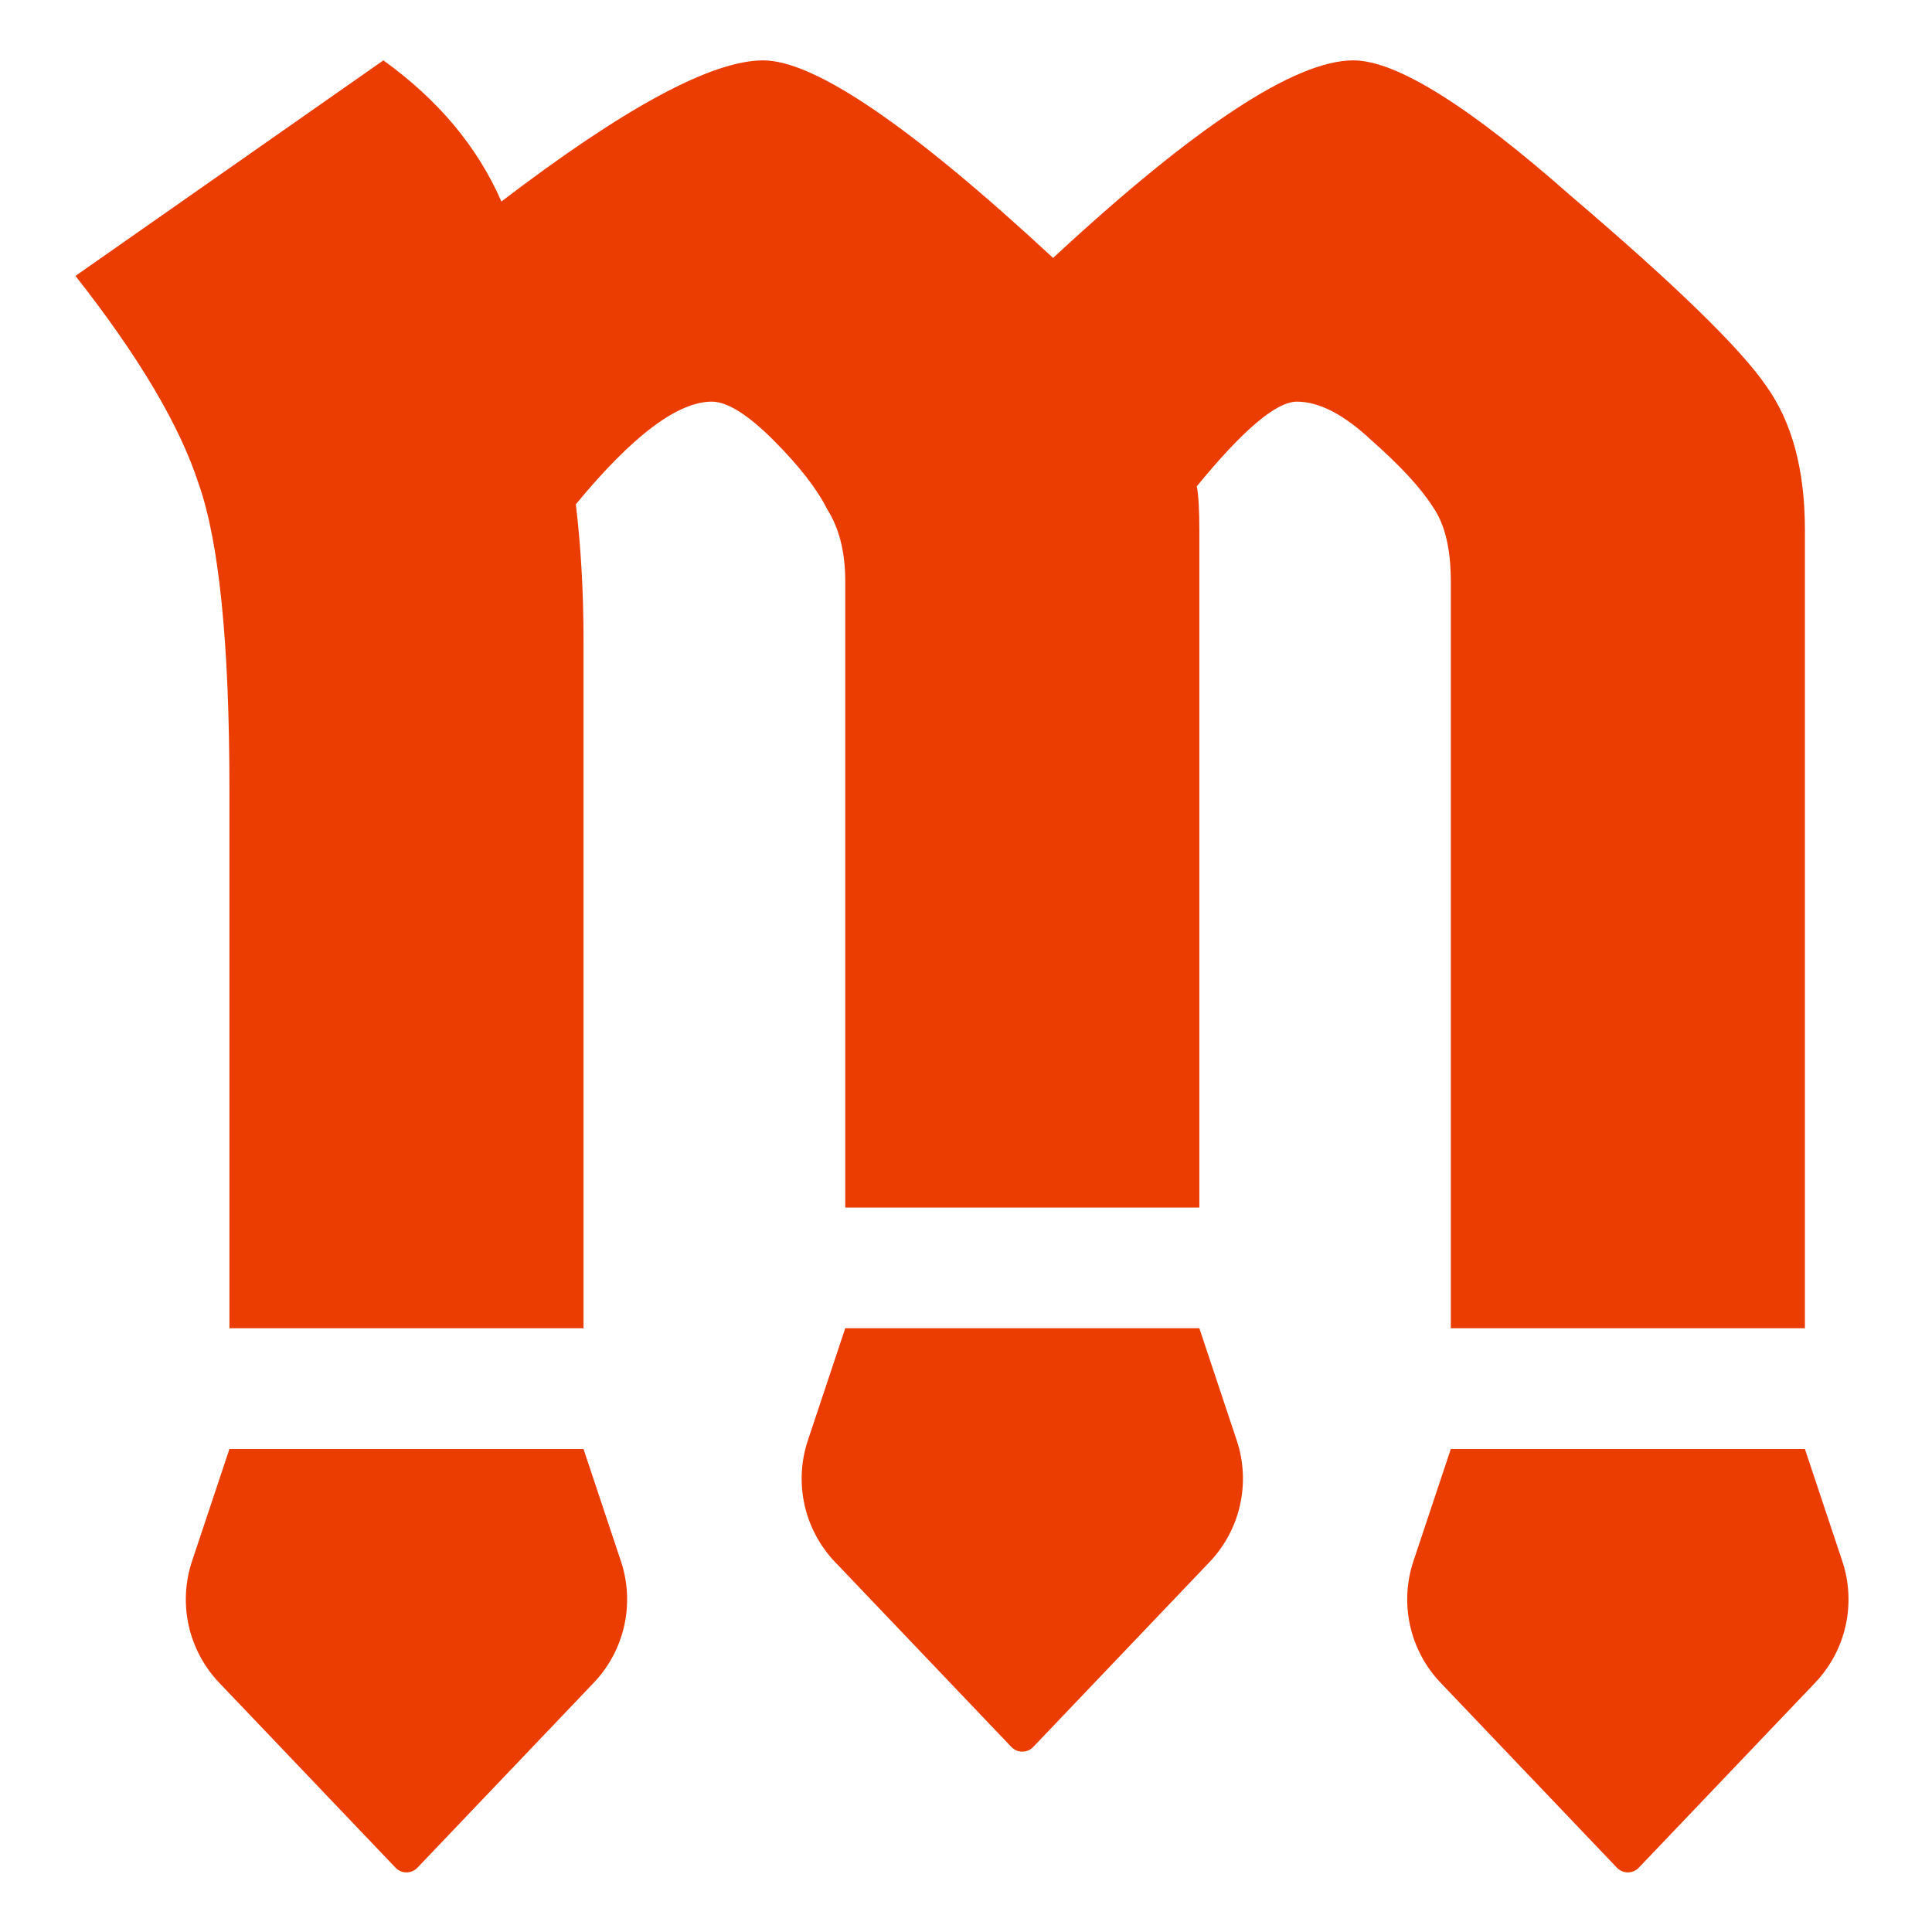<svg width="128" height="128" viewBox="0 0 128 128" fill="none" xmlns="http://www.w3.org/2000/svg">
<path d="M56 80V38.51C56 36.583 55.603 34.997 54.81 33.75C54.13 32.39 52.94 30.86 51.24 29.16C49.54 27.46 48.18 26.61 47.16 26.61C44.893 26.61 41.89 28.877 38.15 33.41C38.49 36.243 38.66 39.247 38.66 42.42V88H15.2V52.28C15.2 42.647 14.52 35.903 13.16 32.05C11.913 28.197 9.193 23.607 5 18.28L25.4 4C29.027 6.607 31.633 9.723 33.22 13.35C41.38 7.117 47.16 4 50.56 4C53.96 4 60.363 8.363 69.77 17.09C79.177 8.363 85.807 4 89.66 4C92.493 4 97.31 7.003 104.11 13.01C111.023 18.903 115.33 23.097 117.03 25.59C118.73 27.97 119.58 31.143 119.58 35.11V88H96.12V38.51C96.12 36.357 95.723 34.713 94.93 33.58C94.137 32.333 92.777 30.86 90.85 29.16C89.037 27.46 87.393 26.61 85.92 26.61C84.56 26.61 82.35 28.48 79.29 32.22C79.403 32.787 79.46 33.75 79.46 35.11V80H56Z" fill="#EB3C01"/>
<path d="M15.2 96H38.66L41.138 103.434C42.074 106.243 41.382 109.34 39.339 111.484L27.654 123.741C27.26 124.154 26.6 124.154 26.206 123.741L14.521 111.484C12.478 109.34 11.786 106.243 12.722 103.434L15.2 96Z" fill="#EB3C01"/>
<path d="M56 88H79.46L81.938 95.434C82.874 98.243 82.182 101.34 80.139 103.484L68.454 115.741C68.06 116.154 67.4 116.154 67.006 115.741L55.321 103.484C53.278 101.34 52.586 98.243 53.522 95.434L56 88Z" fill="#EB3C01"/>
<path d="M96.12 96H119.58L122.058 103.434C122.994 106.243 122.302 109.34 120.259 111.484L108.574 123.741C108.18 124.154 107.52 124.154 107.126 123.741L95.441 111.484C93.398 109.34 92.706 106.243 93.642 103.434L96.12 96Z" fill="#EB3C01"/>
</svg>
